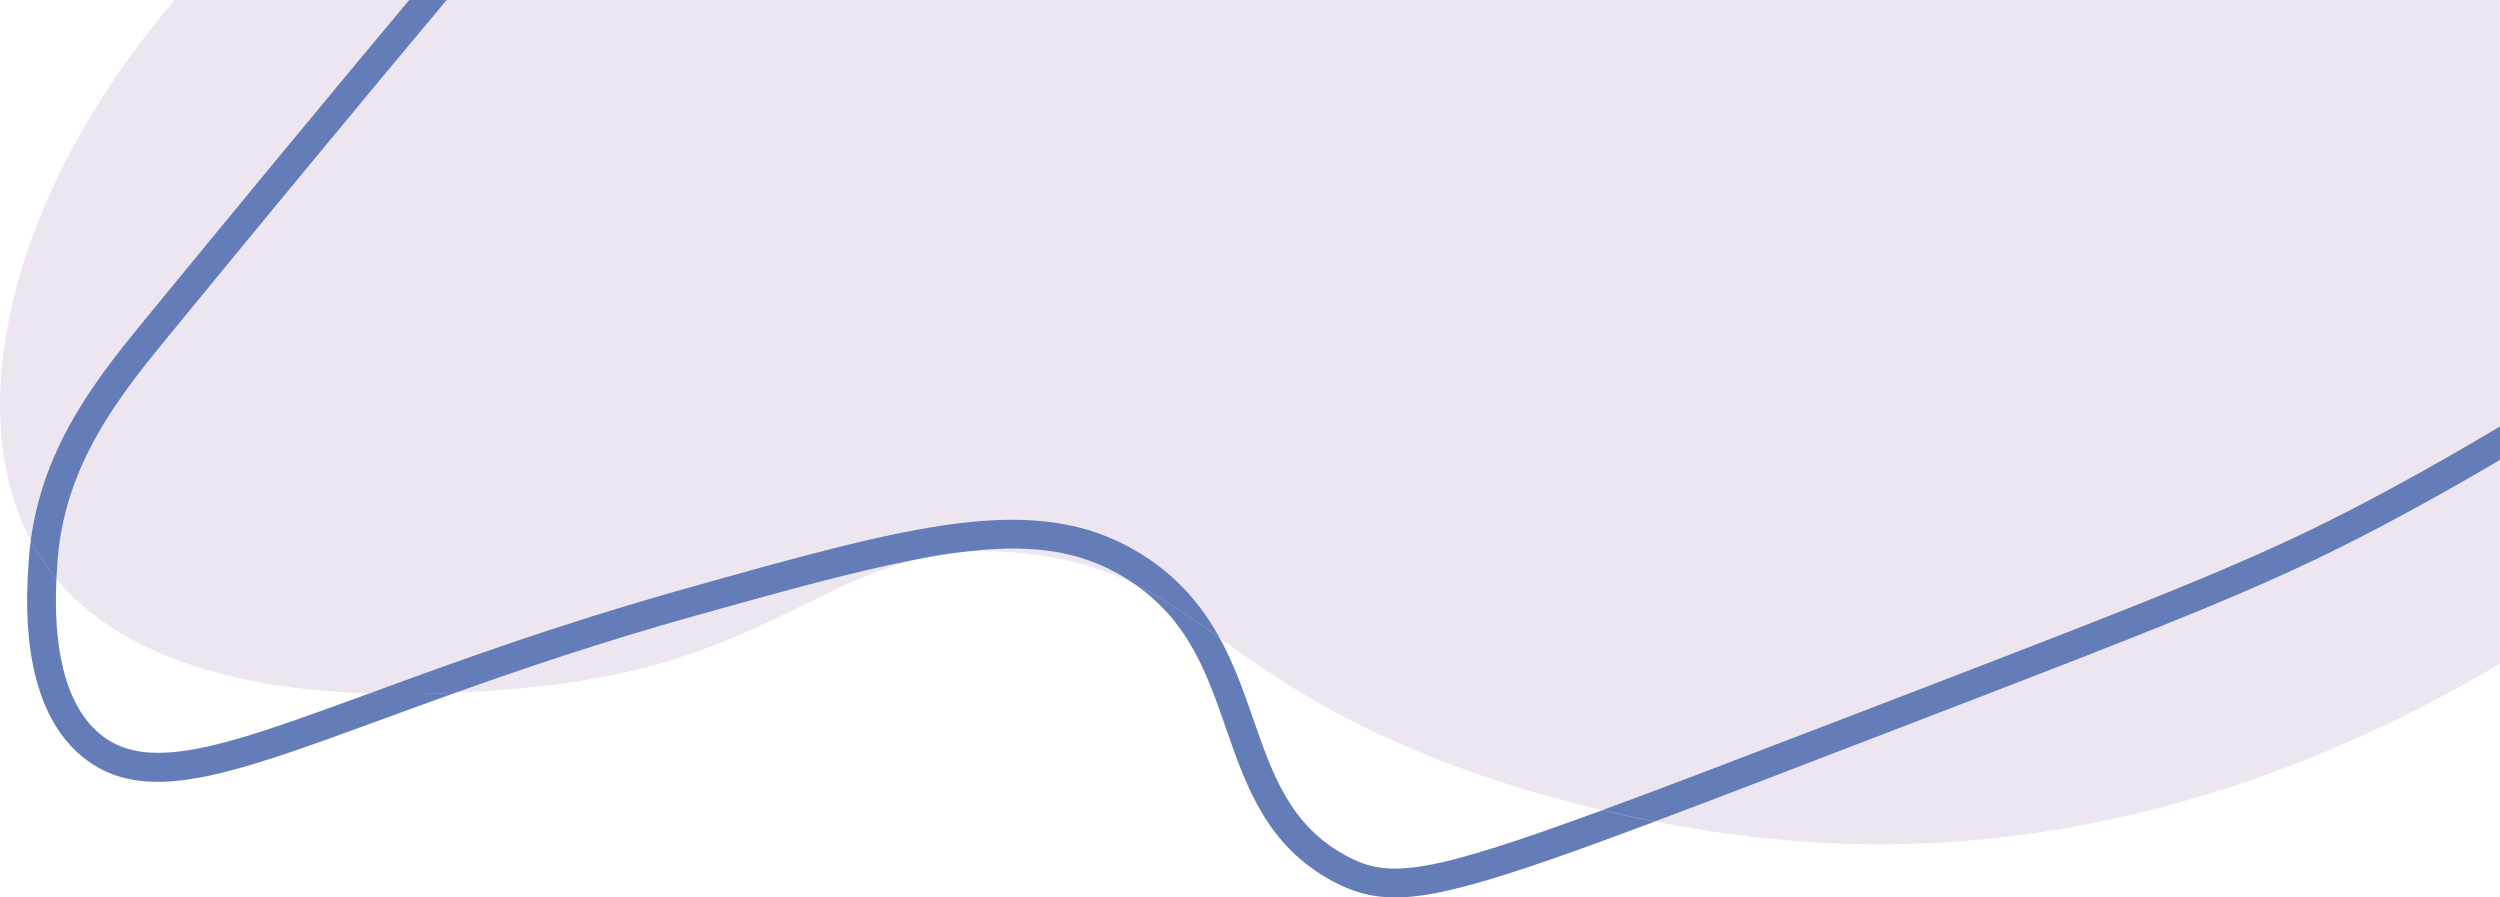   <svg xmlns="http://www.w3.org/2000/svg" viewBox="0 0 781.4 280.49" width="100%" style="vertical-align: middle; max-width: 100%; width: 100%;">
   <defs>
   </defs>
   <path d="m299.76,172.66c7.16-.63,14.98-.48,23.84.73,12.54,1.71,22.25,4.87,30.89,9.07-1.11-.76-2.27-1.51-3.48-2.24-14.07-8.43-29.66-10.39-51.25-7.56Z" fill="rgba(187, 160, 203, 0.26)">
   </path>
   <path d="m142.21,216.57c9.07-.42,16.66-1.1,21.87-1.57,65.84-5.88,88.25-31.99,122.65-40.22-18.55,3.54-41.16,9.73-69.91,17.8-28.92,8.12-53.53,16.45-74.61,23.99Z" fill="rgba(187, 160, 203, 0.26)">
   </path>
   <path d="m751.8,160.51c-39.75,21.52-64.23,30.93-167.26,70.55l-4.2,1.61c-25.3,9.73-45.99,17.68-63.13,24.12,16.42,3.21,35.22,5.87,55.09,6.78,90.43,4.13,164.65-29.69,209.1-56.12v-63.67c-9.78,5.77-19.66,11.36-29.6,16.74Z" fill="rgba(187, 160, 203, 0.26)">
   </path>
   <path d="m9.61,168.91c4.06-30.48,21.52-51.77,37.05-70.7C76.93,61.3,103.24,29.49,127.88,0H54.6C4.34,58.58-12.65,126.82,9.61,168.91Z" fill="rgba(187, 160, 203, 0.26)">
   </path>
   <path d="m17.96,175.69c-.1,1.38-.22,3.16-.32,5.23,22.62,27.25,63.59,34.7,97.61,35.87.35-.13.69-.25,1.05-.39,25.71-9.42,57.7-21.14,98.08-32.48,70.39-19.76,109.16-30.65,141.25-11.42,12.33,7.39,20.07,16.87,25.58,26.9,17.14,12.26,37.88,27.12,77.14,41.36,4.39,1.59,20.09,7.18,42.43,12.47,19.39-7.12,44.17-16.61,76.32-28.97l4.2-1.61c102.59-39.44,126.97-48.82,166.21-70.06,11.4-6.17,22.71-12.63,33.89-19.31V0H139.62c-26.02,31.09-53.76,64.61-86,103.92-15.69,19.14-33.48,40.82-35.65,71.77Z" fill="rgba(187, 160, 203, 0.26)">
   </path>
   <path d="m299.76,172.66c-4.58.41-8.89,1.13-13.03,2.12,4.58-.87,8.92-1.59,13.03-2.12Z" fill="rgba(28, 65, 153, 0.68)">
   </path>
   <path d="m420.84,267.52c-17.51-9.36-23.13-25.54-29.08-42.66-2.88-8.28-5.93-17.06-10.54-25.45-9.18-6.56-17.33-12.37-26.73-16.94,17.1,11.78,22.78,28.11,28.77,45.35,6.26,18.01,12.73,36.63,33.34,47.65,6.3,3.37,12.24,5.04,19.48,5.04,6.82,0,14.8-1.48,25.31-4.43,13.26-3.71,30.75-9.87,55.81-19.28-5.79-1.13-11.28-2.33-16.42-3.55-55.56,20.4-66.81,21.3-79.95,14.28Z" fill="rgba(28, 65, 153, 0.68)">
   </path>
   <path d="m115.26,216.79c-29.83,10.93-50.72,18.52-65.78,18.52-7.35,0-13.32-1.81-18.26-5.92-13.85-11.53-14.19-35.64-13.57-48.47-1.47-1.77-2.86-3.6-4.17-5.54-1.4-2.08-2.69-4.24-3.86-6.47-.27,2.01-.48,4.06-.62,6.15-.78,11.11-3.15,44.91,16.47,61.24,19.16,15.96,45.73,6.22,93.95-11.45,7.1-2.6,14.7-5.38,22.81-8.28-8.02.38-17.2.55-26.96.22Z" fill="rgba(28, 65, 153, 0.68)">
   </path>
   <path d="m355.64,172.51c-32.1-19.24-70.87-8.35-141.25,11.42-40.37,11.34-72.37,23.06-98.08,32.48-.36.13-.7.26-1.05.39,9.76.34,18.94.16,26.96-.22,21.08-7.53,45.69-15.87,74.61-23.99,28.75-8.07,51.37-14.26,69.91-17.8,4.14-.99,8.45-1.72,13.03-2.12,21.58-2.82,37.18-.87,51.25,7.56,1.21.72,2.37,1.47,3.48,2.24,9.4,4.57,17.55,10.38,26.73,16.94-5.51-10.03-13.25-19.51-25.58-26.9Z" fill="rgba(28, 65, 153, 0.68)">
   </path>
   <path d="m747.51,152.59c-39.24,21.24-63.62,30.62-166.21,70.06l-4.2,1.61c-32.16,12.36-56.93,21.85-76.32,28.97,5.14,1.22,10.63,2.41,16.42,3.55,17.14-6.43,37.83-14.39,63.13-24.12l4.2-1.61c103.03-39.61,127.51-49.02,167.26-70.55,9.94-5.38,19.82-10.97,29.6-16.74v-10.48c-11.18,6.68-22.48,13.14-33.89,19.31Z" fill="rgba(28, 65, 153, 0.68)">
   </path>
   <path d="m17.64,180.92c.1-2.06.22-3.85.32-5.23,2.17-30.95,19.96-52.64,35.65-71.77C85.85,64.61,113.59,31.09,139.62,0h-11.73c-24.65,29.49-50.95,61.3-81.23,98.21-15.52,18.93-32.99,40.22-37.05,70.7,1.18,2.23,2.46,4.39,3.86,6.47,1.3,1.94,2.7,3.77,4.17,5.54Z" fill="rgba(28, 65, 153, 0.68)">
   </path>
  </svg>
